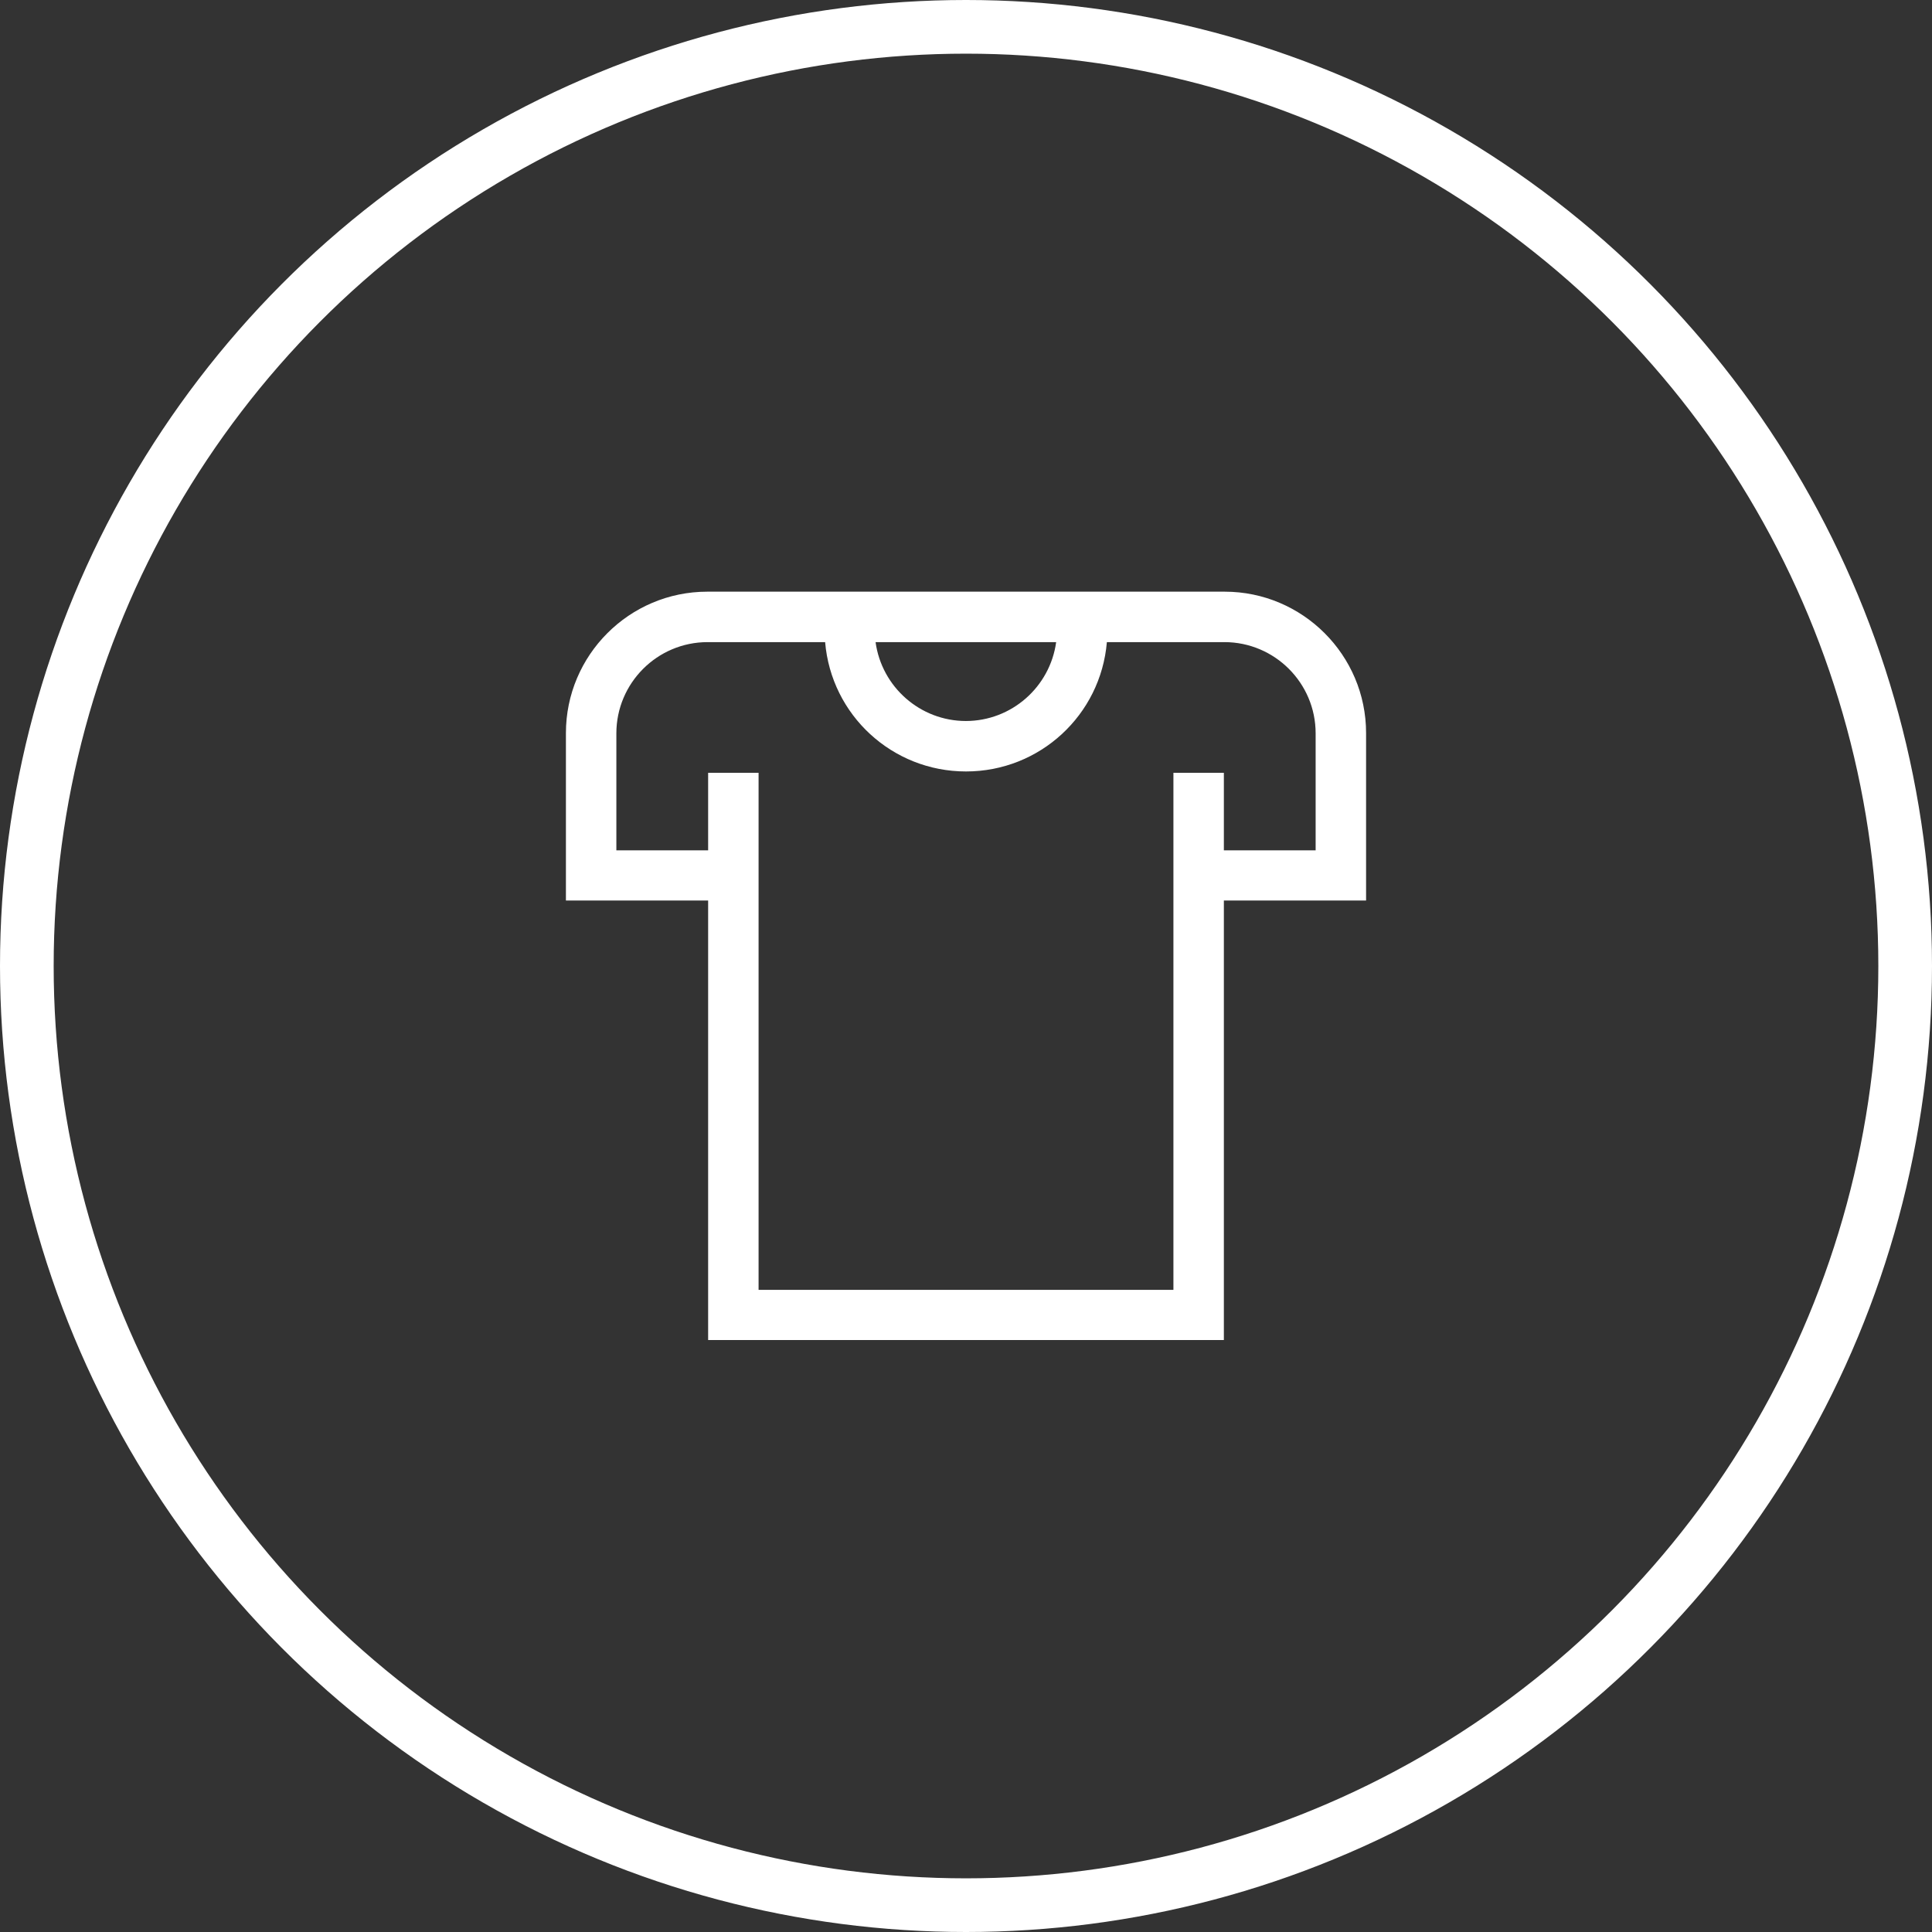 <?xml version="1.0" encoding="UTF-8"?>
<svg id="Layer_2" data-name="Layer 2" xmlns="http://www.w3.org/2000/svg" width="72" height="72" viewBox="0 0 72 72">
  <rect x="0" y="0" width="72" height="72" fill="#333333" stroke="none"/>
  <defs>
    <style>
      .cls-1 {
        fill: #fff;
      }

      .cls-2 {
        fill: none;
        stroke: #fff;
        stroke-miterlimit: 10;
        stroke-width: 2px;
      }
    </style>
  </defs>
  <g id="design">
    <g>
      <path class="cls-1" d="M45.63,22.05h-19.27c-2.91,0-5.27,2.37-5.27,5.27v6.24h5.3v16.38h19.22v-16.38h5.3v-6.24c0-2.91-2.37-5.27-5.27-5.27ZM43.73,28.8v19.27h-15.46v-19.27h-1.88v2.89h-3.42v-4.36c0-1.87,1.52-3.4,3.4-3.4h4.38c.23,2.72,2.5,4.82,5.25,4.82s5.02-2.1,5.25-4.82h4.38c1.87,0,3.4,1.52,3.4,3.4v4.36h-3.42v-2.89h-1.88ZM36,26.87c-1.71,0-3.14-1.27-3.37-2.94h6.73c-.23,1.67-1.66,2.94-3.37,2.94Z"/>
      <circle class="cls-2" cx="36" cy="36" r="35"/>
    </g>
  </g>
</svg>